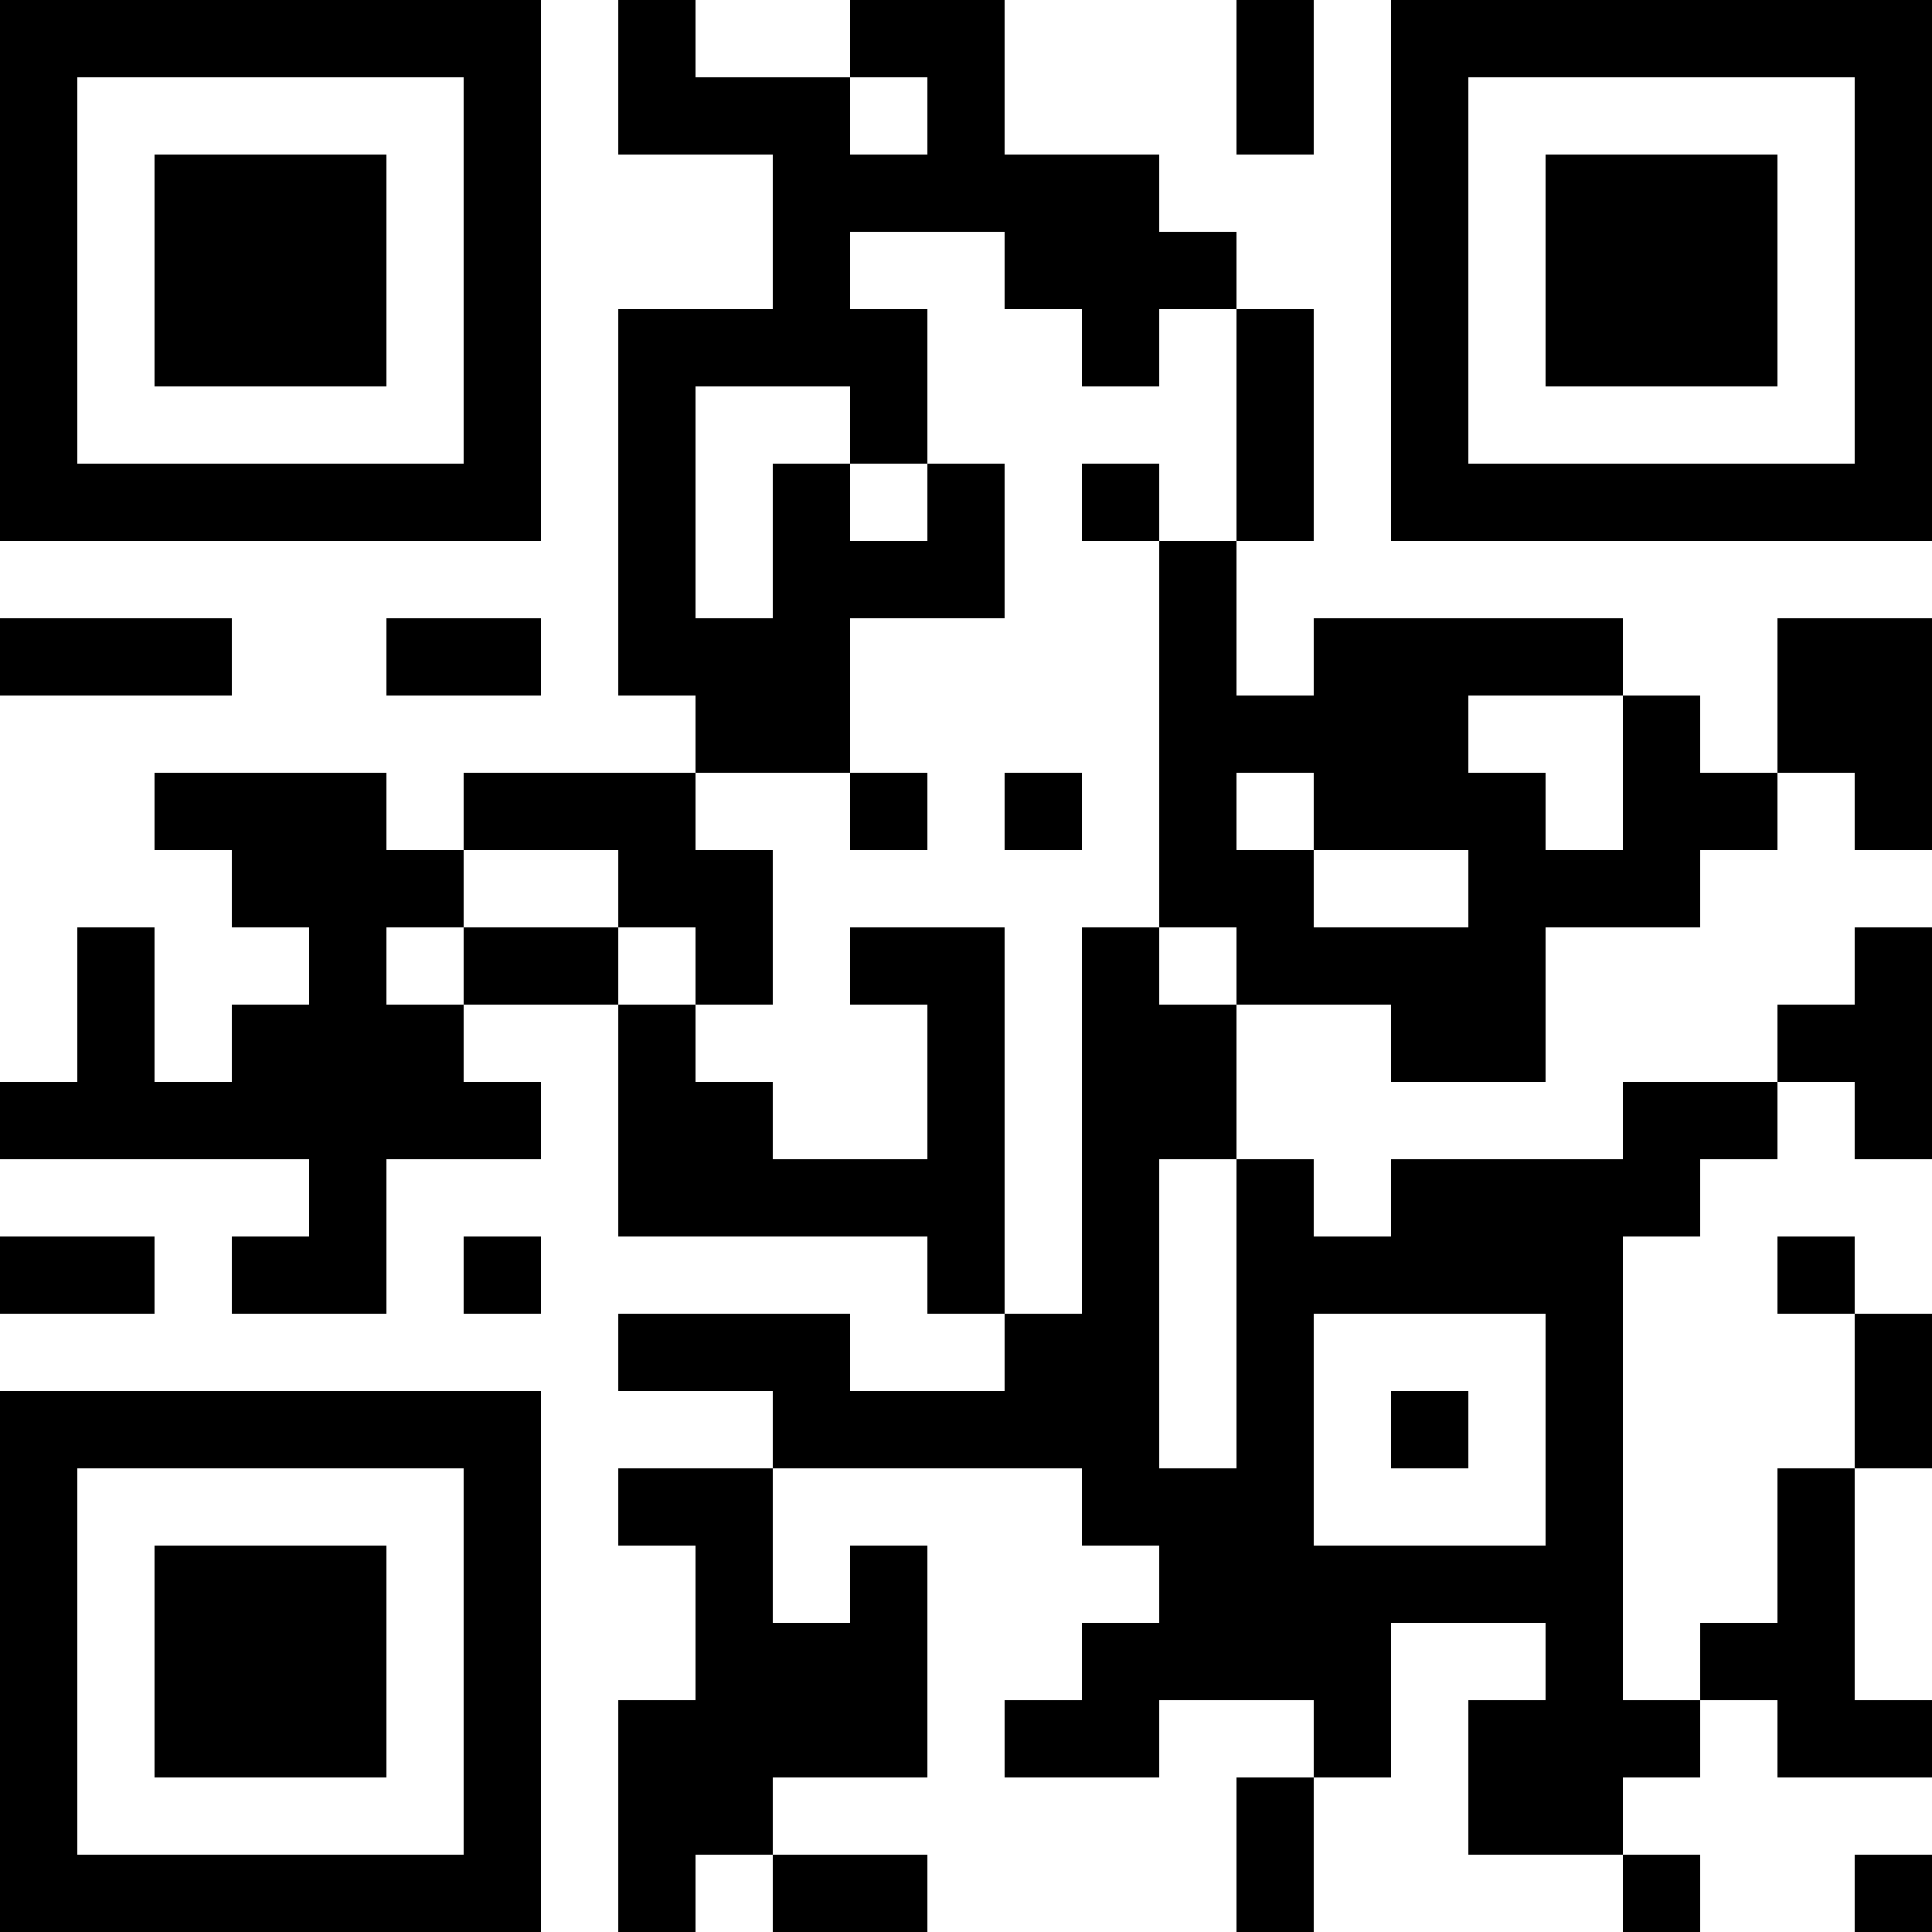 <?xml version="1.0" encoding="UTF-8"?>
<svg xmlns="http://www.w3.org/2000/svg" version="1.1" width="1000" height="1000" viewBox="0 0 1000 1000"><rect x="0" y="0" width="1000" height="1000" fill="#ffffff"/><g transform="scale(40)"><g transform="translate(0,0)"><path fill-rule="evenodd" d="M8 0L8 2L10 2L10 4L8 4L8 9L9 9L9 10L6 10L6 11L5 11L5 10L2 10L2 11L3 11L3 12L4 12L4 13L3 13L3 14L2 14L2 12L1 12L1 14L0 14L0 15L4 15L4 16L3 16L3 17L5 17L5 15L7 15L7 14L6 14L6 13L8 13L8 16L12 16L12 17L13 17L13 18L11 18L11 17L8 17L8 18L10 18L10 19L8 19L8 20L9 20L9 22L8 22L8 25L9 25L9 24L10 24L10 25L12 25L12 24L10 24L10 23L12 23L12 20L11 20L11 21L10 21L10 19L14 19L14 20L15 20L15 21L14 21L14 22L13 22L13 23L15 23L15 22L17 22L17 23L16 23L16 25L17 25L17 23L18 23L18 21L20 21L20 22L19 22L19 24L21 24L21 25L22 25L22 24L21 24L21 23L22 23L22 22L23 22L23 23L25 23L25 22L24 22L24 19L25 19L25 17L24 17L24 16L23 16L23 17L24 17L24 19L23 19L23 21L22 21L22 22L21 22L21 16L22 16L22 15L23 15L23 14L24 14L24 15L25 15L25 12L24 12L24 13L23 13L23 14L21 14L21 15L18 15L18 16L17 16L17 15L16 15L16 13L18 13L18 14L20 14L20 12L22 12L22 11L23 11L23 10L24 10L24 11L25 11L25 8L23 8L23 10L22 10L22 9L21 9L21 8L17 8L17 9L16 9L16 7L17 7L17 4L16 4L16 3L15 3L15 2L13 2L13 0L11 0L11 1L9 1L9 0ZM16 0L16 2L17 2L17 0ZM11 1L11 2L12 2L12 1ZM11 3L11 4L12 4L12 6L11 6L11 5L9 5L9 8L10 8L10 6L11 6L11 7L12 7L12 6L13 6L13 8L11 8L11 10L9 10L9 11L10 11L10 13L9 13L9 12L8 12L8 11L6 11L6 12L5 12L5 13L6 13L6 12L8 12L8 13L9 13L9 14L10 14L10 15L12 15L12 13L11 13L11 12L13 12L13 17L14 17L14 12L15 12L15 13L16 13L16 12L15 12L15 7L16 7L16 4L15 4L15 5L14 5L14 4L13 4L13 3ZM14 6L14 7L15 7L15 6ZM0 8L0 9L3 9L3 8ZM5 8L5 9L7 9L7 8ZM19 9L19 10L20 10L20 11L21 11L21 9ZM11 10L11 11L12 11L12 10ZM13 10L13 11L14 11L14 10ZM16 10L16 11L17 11L17 12L19 12L19 11L17 11L17 10ZM15 15L15 19L16 19L16 15ZM0 16L0 17L2 17L2 16ZM6 16L6 17L7 17L7 16ZM17 17L17 20L20 20L20 17ZM18 18L18 19L19 19L19 18ZM24 24L24 25L25 25L25 24ZM0 0L0 7L7 7L7 0ZM1 1L1 6L6 6L6 1ZM2 2L2 5L5 5L5 2ZM18 0L18 7L25 7L25 0ZM19 1L19 6L24 6L24 1ZM20 2L20 5L23 5L23 2ZM0 18L0 25L7 25L7 18ZM1 19L1 24L6 24L6 19ZM2 20L2 23L5 23L5 20Z" fill="#000000"/></g></g></svg>
